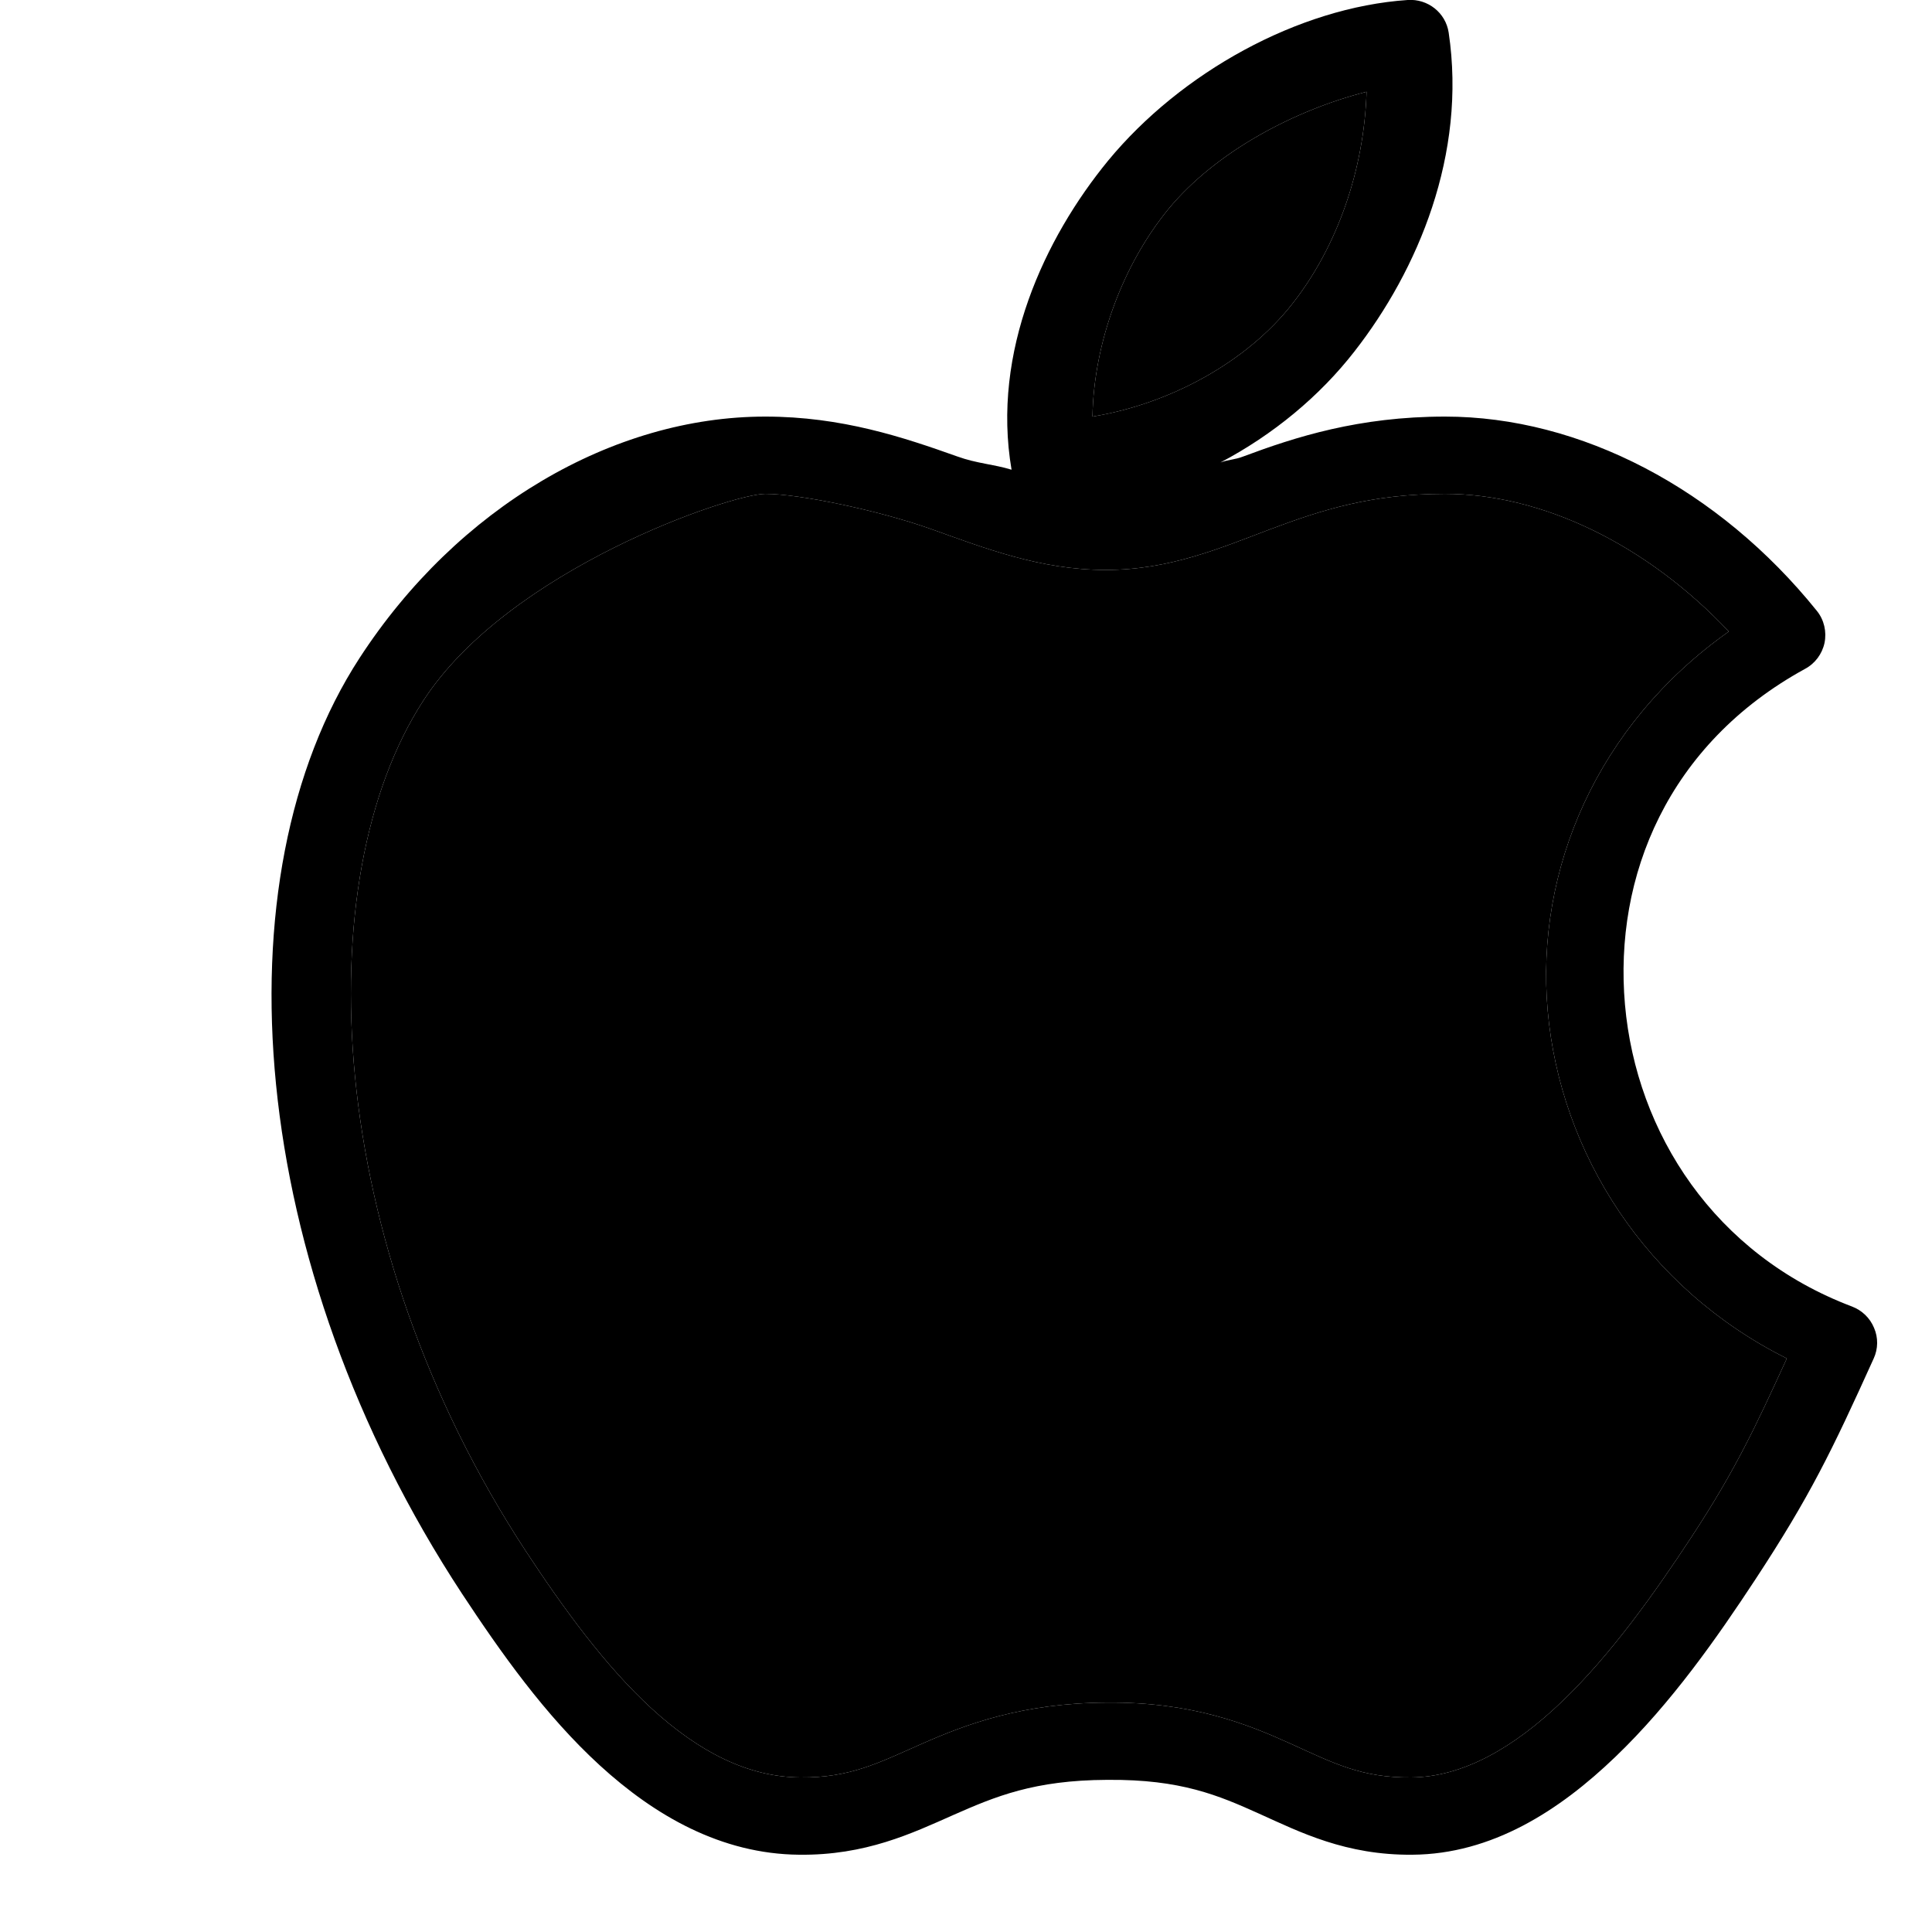 <svg width="24" height="24" viewBox="0 0 24 24" fill="none" xmlns="http://www.w3.org/2000/svg">
<g id="icons8-apple-logo 1" clip-path="url(#clip0_741_63491)">
<g id="Vector">
<path d="M17.486 0C16.125 0.092 14.668 0.902 13.766 1.995C12.977 2.957 12.315 4.369 12.566 5.835C12.341 5.766 12.137 5.759 11.891 5.67C11.222 5.432 10.457 5.175 9.506 5.175C7.618 5.175 5.685 6.299 4.466 8.175C2.693 10.902 3.049 15.7 5.741 19.8C6.216 20.52 6.769 21.306 7.451 21.93C8.134 22.555 8.959 23.031 9.926 23.04C10.753 23.05 11.329 22.774 11.846 22.545C12.364 22.317 12.846 22.114 13.751 22.11C13.757 22.11 13.761 22.11 13.766 22.11C14.668 22.103 15.135 22.302 15.641 22.53C16.148 22.759 16.718 23.048 17.546 23.04C18.533 23.033 19.371 22.493 20.066 21.825C20.762 21.158 21.334 20.338 21.806 19.62C22.483 18.589 22.755 18.027 23.276 16.875C23.331 16.755 23.333 16.617 23.28 16.495C23.23 16.373 23.13 16.277 23.006 16.23C21.3 15.585 20.327 14.076 20.186 12.48C20.046 10.885 20.721 9.242 22.421 8.31C22.547 8.243 22.635 8.125 22.665 7.986C22.693 7.847 22.66 7.701 22.571 7.59C21.351 6.074 19.633 5.175 17.951 5.175C16.879 5.175 16.091 5.429 15.446 5.67C15.339 5.712 15.261 5.708 15.161 5.745C15.816 5.4 16.393 4.922 16.826 4.365C17.614 3.355 18.221 1.917 17.996 0.405C17.959 0.158 17.736 -0.018 17.486 0ZM16.976 1.14C16.945 2.11 16.613 3.059 16.061 3.765C15.484 4.508 14.513 5.022 13.571 5.175C13.588 4.244 13.956 3.278 14.516 2.595C15.105 1.883 16.08 1.369 16.976 1.14ZM9.506 6.135C9.926 6.135 10.901 6.336 11.561 6.57C12.221 6.805 12.917 7.08 13.736 7.08C14.537 7.08 15.171 6.803 15.791 6.57C16.412 6.338 17.031 6.135 17.951 6.135C19.153 6.135 20.453 6.76 21.476 7.845C19.838 9.002 19.071 10.806 19.226 12.555C19.382 14.323 20.447 16.002 22.196 16.875C22.194 16.881 22.191 16.886 22.189 16.892C21.814 17.708 21.565 18.252 21.011 19.095C20.552 19.795 20.006 20.56 19.406 21.135C18.806 21.711 18.171 22.075 17.531 22.08C16.915 22.086 16.564 21.902 16.031 21.66C15.499 21.419 14.811 21.141 13.751 21.15C12.694 21.156 11.996 21.422 11.456 21.66C10.916 21.898 10.562 22.086 9.941 22.08C9.285 22.075 8.676 21.756 8.096 21.225C7.517 20.695 6.994 19.971 6.536 19.275C4.016 15.435 3.814 10.924 5.261 8.7C6.323 7.067 9.086 6.135 9.506 6.135Z" fill="black"/>
<path d="M9.506 6.135C9.926 6.135 10.901 6.336 11.561 6.57C12.221 6.805 12.917 7.08 13.736 7.08C14.537 7.08 15.171 6.803 15.791 6.57C16.412 6.338 17.031 6.135 17.951 6.135C19.153 6.135 20.453 6.76 21.476 7.845C19.838 9.002 19.071 10.806 19.226 12.555C19.382 14.323 20.447 16.002 22.196 16.875L22.189 16.892C21.814 17.708 21.565 18.252 21.011 19.095C20.552 19.795 20.006 20.56 19.406 21.135C18.806 21.711 18.171 22.075 17.531 22.08C16.915 22.086 16.564 21.902 16.031 21.66C15.499 21.419 14.811 21.141 13.751 21.15C12.694 21.156 11.996 21.422 11.456 21.66C10.916 21.898 10.562 22.086 9.941 22.08C9.285 22.075 8.676 21.756 8.096 21.225C7.517 20.695 6.994 19.971 6.536 19.275C4.016 15.435 3.814 10.924 5.261 8.7C6.323 7.067 9.086 6.135 9.506 6.135Z" fill="black"/>
<path d="M16.976 1.14C16.945 2.11 16.613 3.059 16.061 3.765C15.484 4.508 14.513 5.022 13.571 5.175C13.588 4.244 13.956 3.278 14.516 2.595C15.105 1.883 16.08 1.369 16.976 1.14Z" fill="black"/>
</g>
</g>
<defs>
<clipPath id="clip0_741_63491">
<rect width="24" height="24" fill="white"/>
</clipPath>
</defs>
</svg>
